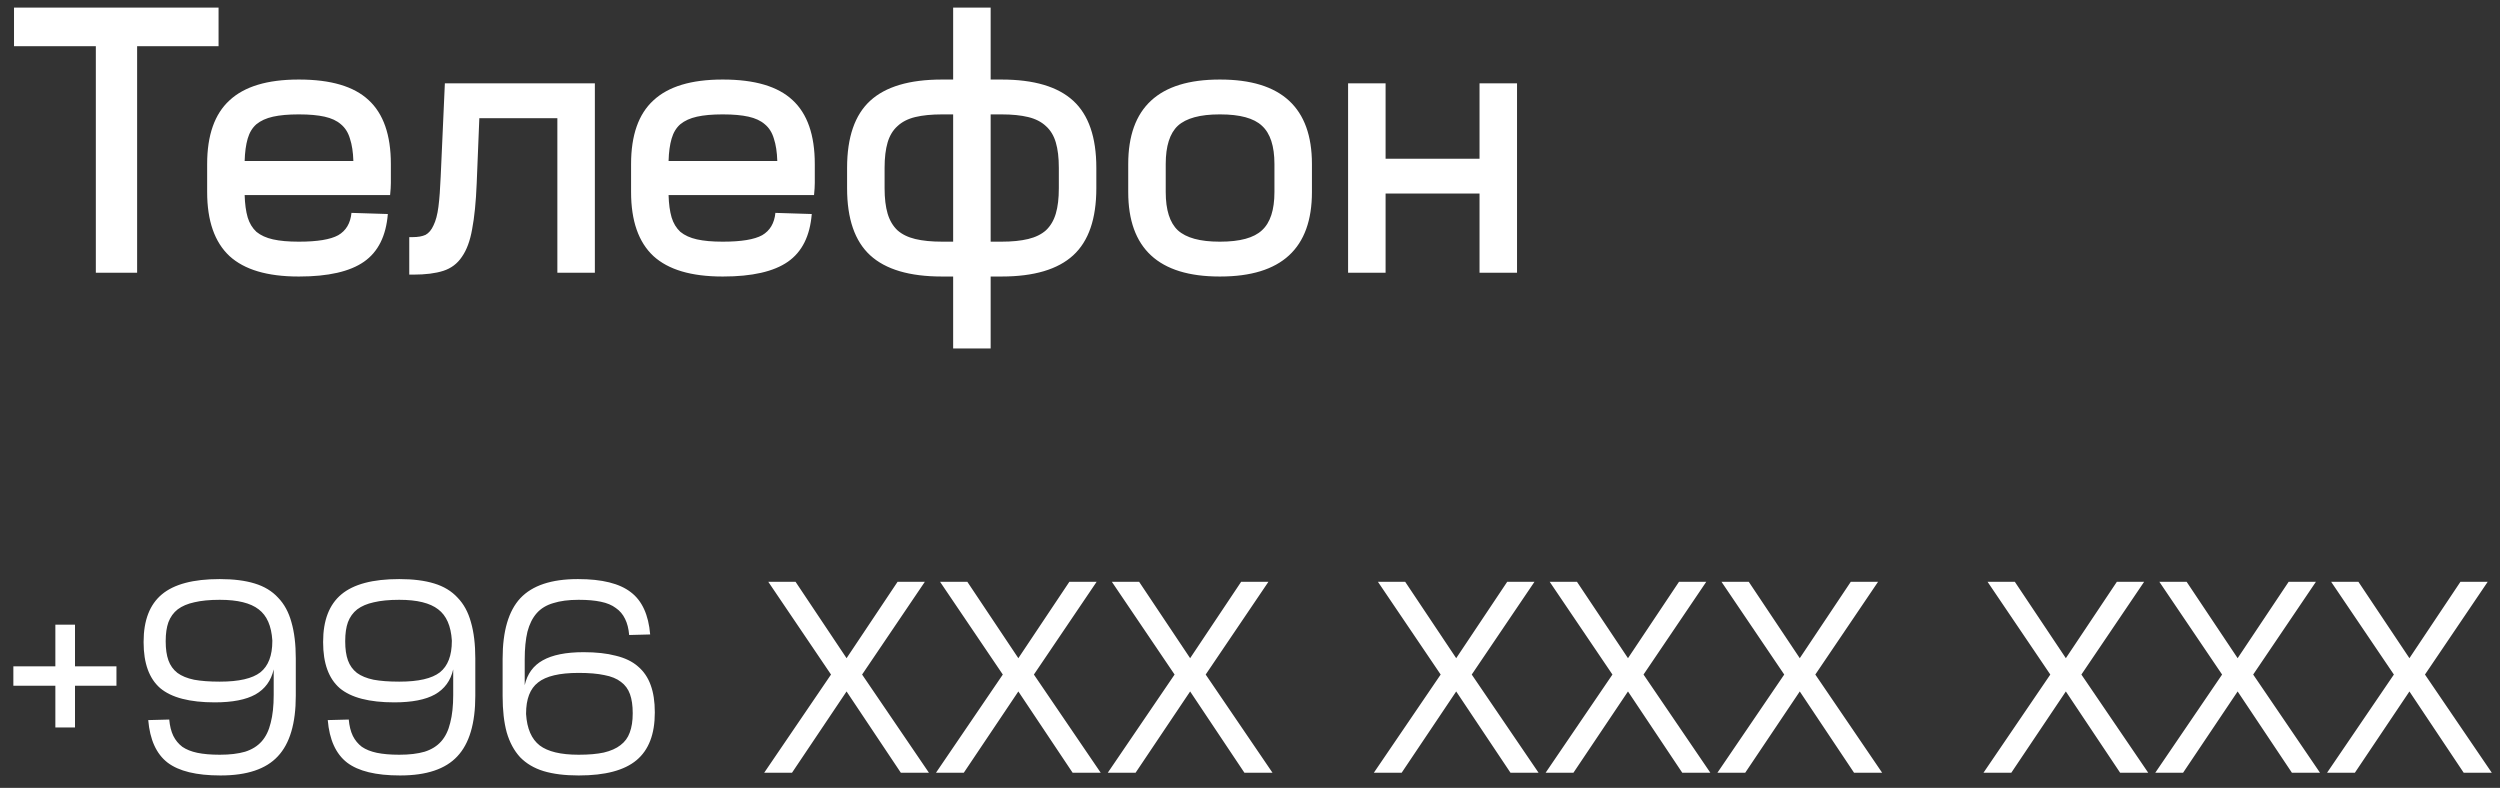 <?xml version="1.0" encoding="UTF-8"?> <svg xmlns="http://www.w3.org/2000/svg" width="165" height="52" viewBox="0 0 165 52" fill="none"><rect x="0" y="0" width="165" height="52" fill="#333333" stroke="none"/><path d="M14.425 0.5V3.05H9.05V18H6.325V3.05H0.925V0.5H14.425ZM19.747 5.25C21.83 5.25 23.355 5.7 24.322 6.6C25.305 7.5 25.797 8.908 25.797 10.825V11.275C25.797 11.575 25.797 11.842 25.797 12.075C25.797 12.292 25.78 12.558 25.747 12.875H16.147C16.164 13.458 16.23 13.95 16.347 14.35C16.464 14.733 16.655 15.05 16.922 15.3C17.205 15.533 17.572 15.7 18.022 15.8C18.472 15.9 19.03 15.95 19.697 15.95H19.747C20.947 15.95 21.805 15.808 22.322 15.525C22.839 15.225 23.13 14.733 23.197 14.05L25.597 14.125C25.48 15.575 24.955 16.625 24.022 17.275C23.089 17.925 21.664 18.25 19.747 18.25H19.697C17.647 18.25 16.13 17.8 15.147 16.9C14.164 15.983 13.672 14.575 13.672 12.675V10.825C13.672 8.925 14.164 7.525 15.147 6.625C16.13 5.708 17.647 5.25 19.697 5.25H19.747ZM19.697 7.55C19.03 7.55 18.472 7.6 18.022 7.7C17.572 7.8 17.205 7.967 16.922 8.2C16.655 8.433 16.464 8.75 16.347 9.15C16.23 9.55 16.164 10.042 16.147 10.625H23.322C23.305 10.042 23.23 9.55 23.097 9.15C22.98 8.75 22.78 8.433 22.497 8.2C22.23 7.967 21.872 7.8 21.422 7.7C20.972 7.6 20.414 7.55 19.747 7.55H19.697ZM39.261 5.5V18H36.786V7.8H31.636L31.461 12.125C31.411 13.342 31.311 14.342 31.161 15.125C31.027 15.892 30.802 16.5 30.486 16.95C30.186 17.4 29.777 17.708 29.261 17.875C28.744 18.042 28.086 18.125 27.286 18.125H27.011V15.65H27.236C27.586 15.65 27.869 15.6 28.086 15.5C28.302 15.383 28.477 15.175 28.611 14.875C28.761 14.575 28.869 14.167 28.936 13.65C29.002 13.133 29.052 12.467 29.086 11.65L29.361 5.5H39.261ZM47.726 5.25C49.809 5.25 51.334 5.7 52.301 6.6C53.284 7.5 53.776 8.908 53.776 10.825V11.275C53.776 11.575 53.776 11.842 53.776 12.075C53.776 12.292 53.759 12.558 53.726 12.875H44.126C44.142 13.458 44.209 13.95 44.326 14.35C44.442 14.733 44.634 15.05 44.901 15.3C45.184 15.533 45.551 15.7 46.001 15.8C46.451 15.9 47.009 15.95 47.676 15.95H47.726C48.926 15.95 49.784 15.808 50.301 15.525C50.817 15.225 51.109 14.733 51.176 14.05L53.576 14.125C53.459 15.575 52.934 16.625 52.001 17.275C51.067 17.925 49.642 18.25 47.726 18.25H47.676C45.626 18.25 44.109 17.8 43.126 16.9C42.142 15.983 41.651 14.575 41.651 12.675V10.825C41.651 8.925 42.142 7.525 43.126 6.625C44.109 5.708 45.626 5.25 47.676 5.25H47.726ZM47.676 7.55C47.009 7.55 46.451 7.6 46.001 7.7C45.551 7.8 45.184 7.967 44.901 8.2C44.634 8.433 44.442 8.75 44.326 9.15C44.209 9.55 44.142 10.042 44.126 10.625H51.301C51.284 10.042 51.209 9.55 51.076 9.15C50.959 8.75 50.759 8.433 50.476 8.2C50.209 7.967 49.851 7.8 49.401 7.7C48.951 7.6 48.392 7.55 47.726 7.55H47.676ZM62.908 18.25H62.158C60.025 18.25 58.45 17.783 57.433 16.85C56.417 15.917 55.908 14.442 55.908 12.425V11.075C55.908 9.058 56.417 7.583 57.433 6.65C58.45 5.717 60.025 5.25 62.158 5.25H62.908V0.5H65.383V5.25H66.108C68.242 5.25 69.817 5.717 70.833 6.65C71.85 7.583 72.358 9.058 72.358 11.075V12.425C72.358 14.442 71.85 15.917 70.833 16.85C69.817 17.783 68.242 18.25 66.108 18.25H65.383V23H62.908V18.25ZM58.383 12.425C58.383 13.092 58.45 13.65 58.583 14.1C58.717 14.55 58.933 14.917 59.233 15.2C59.533 15.467 59.925 15.658 60.408 15.775C60.892 15.892 61.483 15.95 62.183 15.95H62.908V7.55H62.183C61.483 7.55 60.892 7.608 60.408 7.725C59.925 7.842 59.533 8.042 59.233 8.325C58.933 8.592 58.717 8.95 58.583 9.4C58.45 9.85 58.383 10.408 58.383 11.075V12.425ZM65.383 15.95H66.108C66.792 15.95 67.375 15.892 67.858 15.775C68.342 15.658 68.733 15.467 69.033 15.2C69.333 14.917 69.55 14.55 69.683 14.1C69.817 13.65 69.883 13.092 69.883 12.425V11.075C69.883 10.408 69.817 9.85 69.683 9.4C69.55 8.95 69.333 8.592 69.033 8.325C68.733 8.042 68.342 7.842 67.858 7.725C67.375 7.608 66.792 7.55 66.108 7.55H65.383V15.95ZM80.488 7.55C79.205 7.55 78.288 7.8 77.738 8.3C77.205 8.8 76.938 9.642 76.938 10.825V12.675C76.938 13.858 77.205 14.7 77.738 15.2C78.288 15.7 79.205 15.95 80.488 15.95H80.538C81.838 15.95 82.755 15.7 83.288 15.2C83.838 14.7 84.113 13.858 84.113 12.675V10.825C84.113 9.642 83.838 8.8 83.288 8.3C82.755 7.8 81.838 7.55 80.538 7.55H80.488ZM80.538 5.25C84.571 5.25 86.588 7.108 86.588 10.825V12.675C86.588 16.392 84.571 18.25 80.538 18.25H80.488C76.471 18.25 74.463 16.392 74.463 12.675V10.825C74.463 7.108 76.471 5.25 80.488 5.25H80.538ZM91.449 5.5V10.475H97.649V5.5H100.124V18H97.649V12.775H91.449V18H88.974V5.5H91.449Z" fill="white"></path><path d="M3.654 43.98V41.226H4.95V43.98H7.686V45.258H4.95V48.012H3.654V45.258H0.882V43.98H3.654ZM14.536 51.18C12.964 51.18 11.806 50.898 11.062 50.334C10.318 49.758 9.892 48.822 9.784 47.526L11.17 47.49C11.206 47.91 11.296 48.27 11.44 48.57C11.584 48.858 11.782 49.098 12.034 49.29C12.298 49.47 12.628 49.602 13.024 49.686C13.432 49.77 13.918 49.812 14.482 49.812H14.518C15.166 49.812 15.718 49.746 16.174 49.614C16.63 49.47 16.996 49.242 17.272 48.93C17.548 48.618 17.746 48.21 17.866 47.706C17.998 47.202 18.064 46.59 18.064 45.87V44.376V44.178C17.896 44.922 17.494 45.474 16.858 45.834C16.234 46.182 15.34 46.356 14.176 46.356C12.52 46.356 11.32 46.044 10.576 45.42C9.844 44.784 9.478 43.776 9.478 42.396V42.36C9.478 40.944 9.88 39.9 10.684 39.228C11.488 38.556 12.754 38.22 14.482 38.22H14.518C15.418 38.22 16.18 38.316 16.804 38.508C17.44 38.7 17.956 39.012 18.352 39.444C18.76 39.864 19.054 40.404 19.234 41.064C19.426 41.724 19.522 42.522 19.522 43.458V45.924C19.522 47.748 19.126 49.08 18.334 49.92C17.554 50.76 16.3 51.18 14.572 51.18H14.536ZM14.518 44.988C15.766 44.988 16.654 44.784 17.182 44.376C17.71 43.956 17.974 43.266 17.974 42.306V42.27C17.914 41.31 17.614 40.626 17.074 40.218C16.534 39.798 15.682 39.588 14.518 39.588H14.482C13.834 39.588 13.282 39.642 12.826 39.75C12.382 39.846 12.016 40.002 11.728 40.218C11.452 40.434 11.248 40.716 11.116 41.064C10.996 41.4 10.936 41.814 10.936 42.306V42.342C10.936 42.834 10.996 43.248 11.116 43.584C11.236 43.92 11.434 44.196 11.71 44.412C11.986 44.616 12.352 44.766 12.808 44.862C13.264 44.946 13.822 44.988 14.482 44.988H14.518ZM26.384 51.18C24.812 51.18 23.654 50.898 22.91 50.334C22.166 49.758 21.74 48.822 21.632 47.526L23.018 47.49C23.054 47.91 23.144 48.27 23.288 48.57C23.432 48.858 23.63 49.098 23.882 49.29C24.146 49.47 24.476 49.602 24.872 49.686C25.28 49.77 25.766 49.812 26.33 49.812H26.366C27.014 49.812 27.566 49.746 28.022 49.614C28.478 49.47 28.844 49.242 29.12 48.93C29.396 48.618 29.594 48.21 29.714 47.706C29.846 47.202 29.912 46.59 29.912 45.87V44.376V44.178C29.744 44.922 29.342 45.474 28.706 45.834C28.082 46.182 27.188 46.356 26.024 46.356C24.368 46.356 23.168 46.044 22.424 45.42C21.692 44.784 21.326 43.776 21.326 42.396V42.36C21.326 40.944 21.728 39.9 22.532 39.228C23.336 38.556 24.602 38.22 26.33 38.22H26.366C27.266 38.22 28.028 38.316 28.652 38.508C29.288 38.7 29.804 39.012 30.2 39.444C30.608 39.864 30.902 40.404 31.082 41.064C31.274 41.724 31.37 42.522 31.37 43.458V45.924C31.37 47.748 30.974 49.08 30.182 49.92C29.402 50.76 28.148 51.18 26.42 51.18H26.384ZM26.366 44.988C27.614 44.988 28.502 44.784 29.03 44.376C29.558 43.956 29.822 43.266 29.822 42.306V42.27C29.762 41.31 29.462 40.626 28.922 40.218C28.382 39.798 27.53 39.588 26.366 39.588H26.33C25.682 39.588 25.13 39.642 24.674 39.75C24.23 39.846 23.864 40.002 23.576 40.218C23.3 40.434 23.096 40.716 22.964 41.064C22.844 41.4 22.784 41.814 22.784 42.306V42.342C22.784 42.834 22.844 43.248 22.964 43.584C23.084 43.92 23.282 44.196 23.558 44.412C23.834 44.616 24.2 44.766 24.656 44.862C25.112 44.946 25.67 44.988 26.33 44.988H26.366ZM38.159 38.22C39.731 38.22 40.889 38.508 41.633 39.084C42.377 39.648 42.803 40.578 42.911 41.874L41.525 41.91C41.489 41.49 41.399 41.136 41.255 40.848C41.111 40.548 40.907 40.308 40.643 40.128C40.391 39.936 40.061 39.798 39.653 39.714C39.257 39.63 38.777 39.588 38.213 39.588H38.177C37.529 39.588 36.977 39.66 36.521 39.804C36.065 39.936 35.699 40.158 35.423 40.47C35.147 40.782 34.943 41.19 34.811 41.694C34.691 42.198 34.631 42.81 34.631 43.53V45.024V45.222C34.799 44.478 35.195 43.932 35.819 43.584C36.455 43.224 37.355 43.044 38.519 43.044C39.347 43.044 40.055 43.122 40.643 43.278C41.243 43.422 41.729 43.656 42.101 43.98C42.485 44.304 42.767 44.718 42.947 45.222C43.127 45.714 43.217 46.308 43.217 47.004V47.04C43.217 48.456 42.815 49.5 42.011 50.172C41.207 50.844 39.941 51.18 38.213 51.18H38.177C37.277 51.18 36.509 51.084 35.873 50.892C35.249 50.7 34.733 50.394 34.325 49.974C33.929 49.542 33.635 48.996 33.443 48.336C33.263 47.676 33.173 46.878 33.173 45.942V43.476C33.173 41.652 33.563 40.32 34.343 39.48C35.135 38.64 36.395 38.22 38.123 38.22H38.159ZM38.177 44.412C36.929 44.412 36.041 44.622 35.513 45.042C34.985 45.45 34.721 46.134 34.721 47.094V47.13C34.781 48.09 35.081 48.78 35.621 49.2C36.161 49.608 37.013 49.812 38.177 49.812H38.213C38.861 49.812 39.407 49.764 39.851 49.668C40.307 49.56 40.673 49.398 40.949 49.182C41.237 48.966 41.441 48.69 41.561 48.354C41.693 48.006 41.759 47.586 41.759 47.094V47.058C41.759 46.566 41.699 46.152 41.579 45.816C41.459 45.48 41.261 45.21 40.985 45.006C40.709 44.79 40.343 44.64 39.887 44.556C39.443 44.46 38.885 44.412 38.213 44.412H38.177ZM52.507 38.4L55.873 43.44L59.239 38.4H61.039L56.899 44.52L61.309 51H59.455L55.873 45.636L52.273 51H50.437L54.847 44.52L50.707 38.4H52.507ZM63.845 38.4L67.211 43.44L70.577 38.4H72.377L68.237 44.52L72.647 51H70.793L67.211 45.636L63.611 51H61.775L66.185 44.52L62.045 38.4H63.845ZM75.183 38.4L78.549 43.44L81.915 38.4H83.715L79.575 44.52L83.985 51H82.131L78.549 45.636L74.949 51H73.113L77.523 44.52L73.383 38.4H75.183ZM92.743 38.4L96.109 43.44L99.475 38.4H101.275L97.135 44.52L101.545 51H99.692L96.109 45.636L92.51 51H90.674L95.084 44.52L90.944 38.4H92.743ZM104.081 38.4L107.447 43.44L110.813 38.4H112.613L108.473 44.52L112.883 51H111.029L107.447 45.636L103.847 51H102.011L106.421 44.52L102.281 38.4H104.081ZM115.419 38.4L118.785 43.44L122.151 38.4H123.951L119.811 44.52L124.221 51H122.367L118.785 45.636L115.185 51H113.349L117.759 44.52L113.619 38.4H115.419ZM132.98 38.4L136.346 43.44L139.712 38.4H141.512L137.372 44.52L141.782 51H139.928L136.346 45.636L132.746 51H130.91L135.32 44.52L131.18 38.4H132.98ZM144.318 38.4L147.684 43.44L151.05 38.4H152.85L148.71 44.52L153.12 51H151.266L147.684 45.636L144.084 51H142.248L146.658 44.52L142.518 38.4H144.318ZM155.656 38.4L159.022 43.44L162.388 38.4H164.188L160.048 44.52L164.458 51H162.604L159.022 45.636L155.422 51H153.586L157.996 44.52L153.856 38.4H155.656Z" fill="white"></path></svg> 